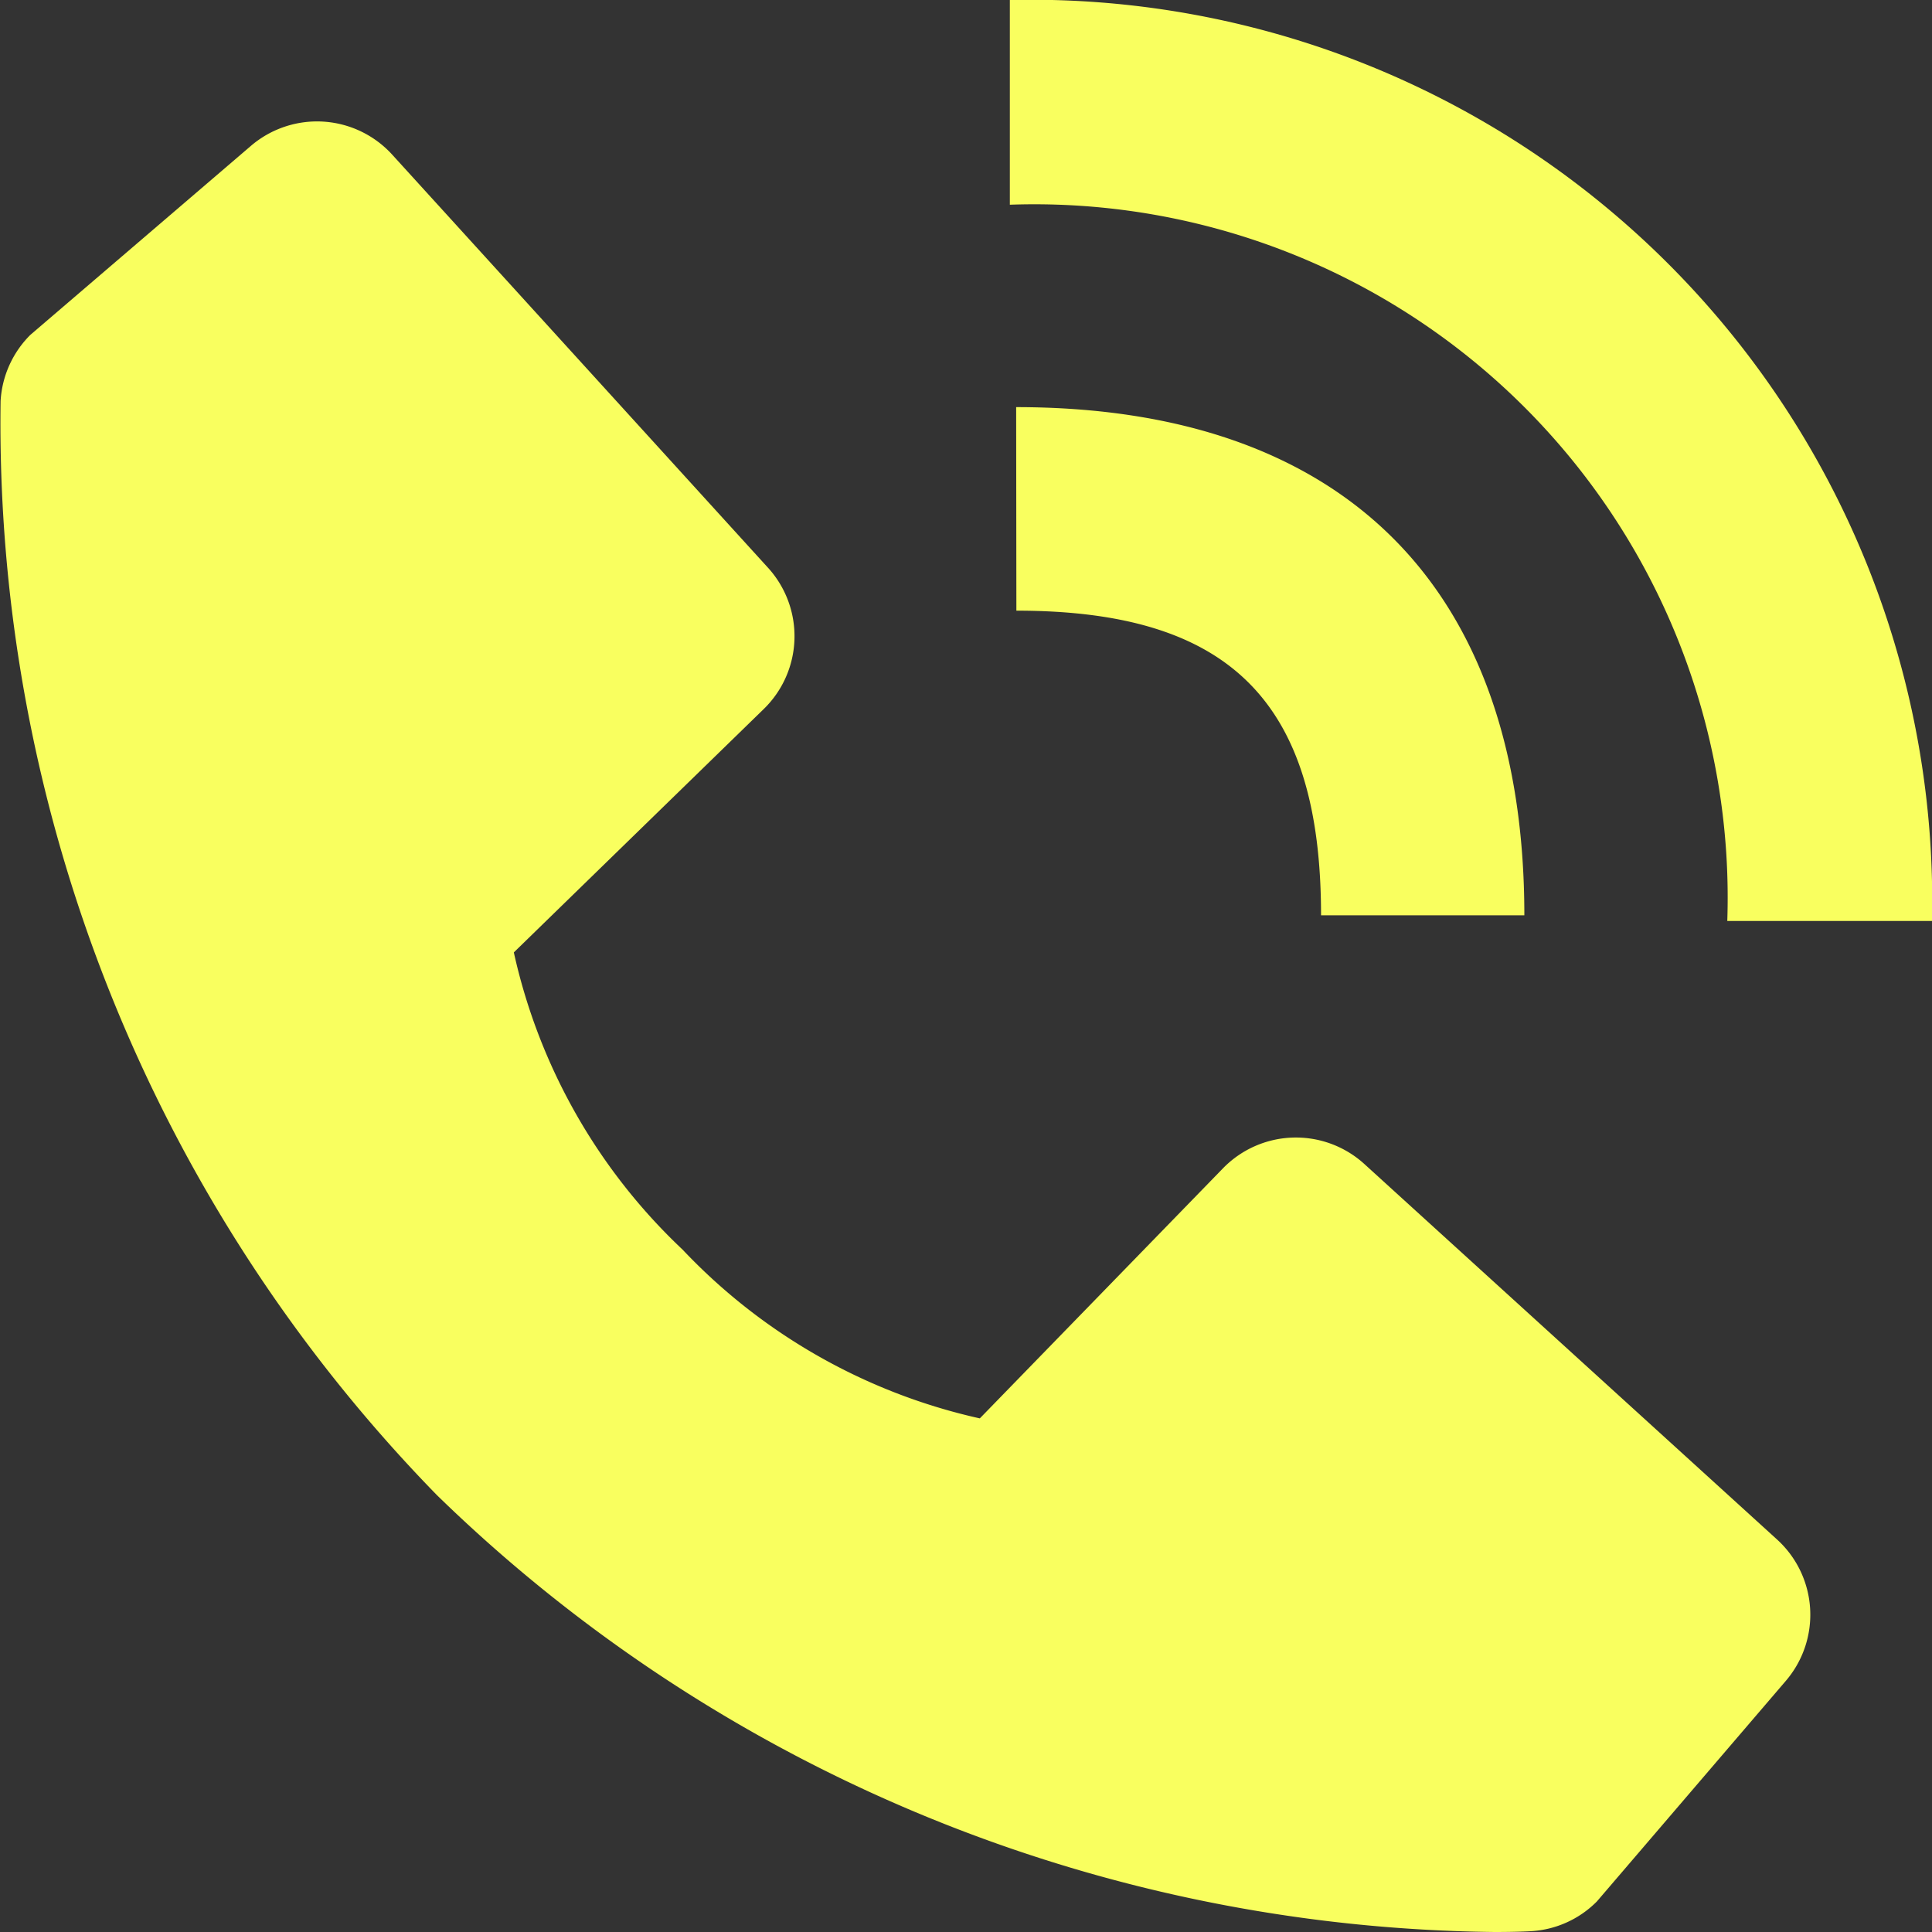 <svg xmlns="http://www.w3.org/2000/svg" width="26" height="26" viewBox="0 0 26 26"><rect x="0" y="0" width="26" height="26" fill="#333333" stroke="none"/><g transform="translate(0 0)"><path d="M22.645,14.394H25.4A12.13,12.13,0,0,0,12.99,2V4.755A9.33,9.33,0,0,1,22.645,14.394Z" transform="translate(0.6 -2)" fill="#f9ff5f"/><path d="M16.678,9.771c2.876,0,4.1,1.227,4.1,4.1h2.736c0-4.411-2.428-6.839-6.839-6.839Zm4.681,7.445a1.369,1.369,0,0,0-1.9.059l-3.273,3.366a7.852,7.852,0,0,1-4-2.271,7.814,7.814,0,0,1-2.271-4l3.363-3.275a1.368,1.368,0,0,0,.059-1.9L8.278,3.634a1.368,1.368,0,0,0-1.9-.119L3.408,6.06a1.368,1.368,0,0,0-.4.888A20.658,20.658,0,0,0,8.88,21.674a20.712,20.712,0,0,0,14.233,5.879c.276,0,.446-.008.491-.011a1.357,1.357,0,0,0,.886-.4l2.544-2.97a1.368,1.368,0,0,0-.118-1.9Z" transform="translate(-3 -1.553)" fill="#f9ff5f"/></g></svg>